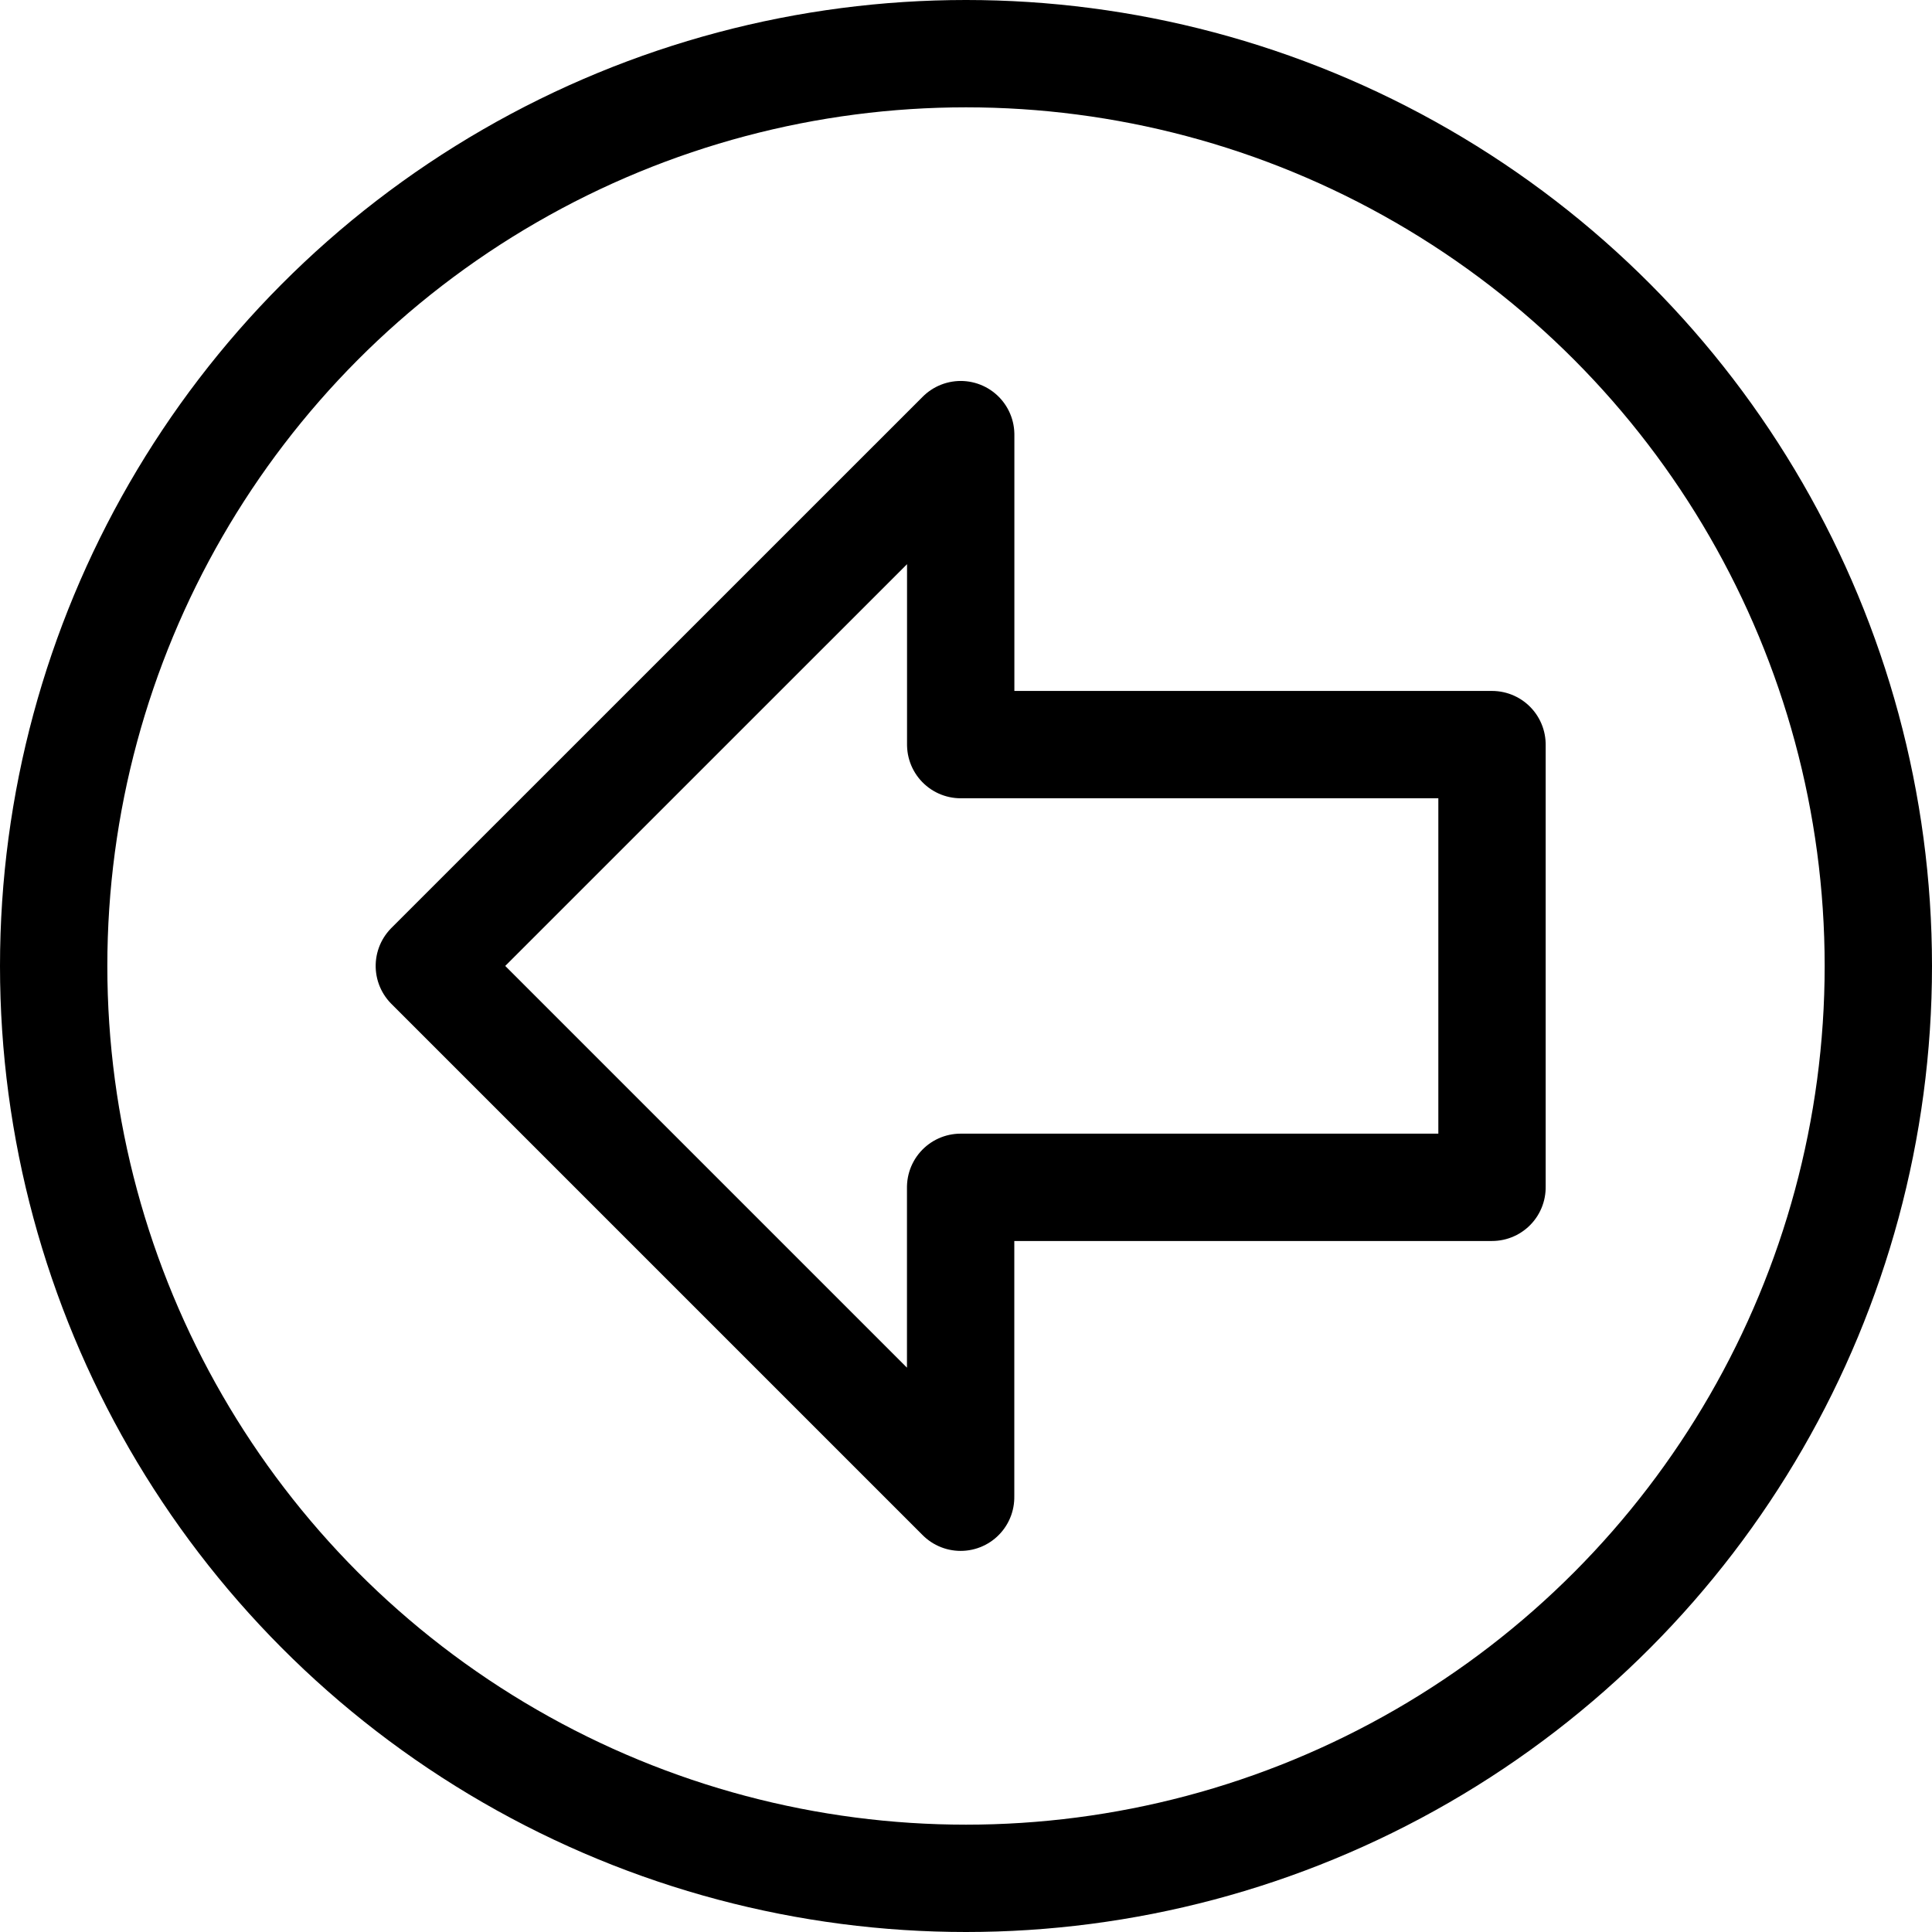 <?xml version="1.0" encoding="UTF-8"?> <svg xmlns="http://www.w3.org/2000/svg" width="27" height="27" viewBox="0 0 27 27"><g id="Groupe_438" data-name="Groupe 438" transform="translate(-1086 -449)"><path id="Icon_ion-arrow-down-a" data-name="Icon ion-arrow-down-a" d="M11.96,19.386l7.425-7.425H15.054V4.535H8.867V11.96H4.535Z" transform="translate(1111.386 450.539) rotate(90)" fill="none" stroke="#000" stroke-linecap="round" stroke-linejoin="round" stroke-width="1.5"></path><g id="Ellipse_86" data-name="Ellipse 86" transform="translate(1086 449)" fill="none" stroke="#000" stroke-width="1.5"><circle cx="13.5" cy="13.5" r="13.5" stroke="none"></circle><circle cx="13.5" cy="13.5" r="12.75" fill="none"></circle></g></g></svg> 